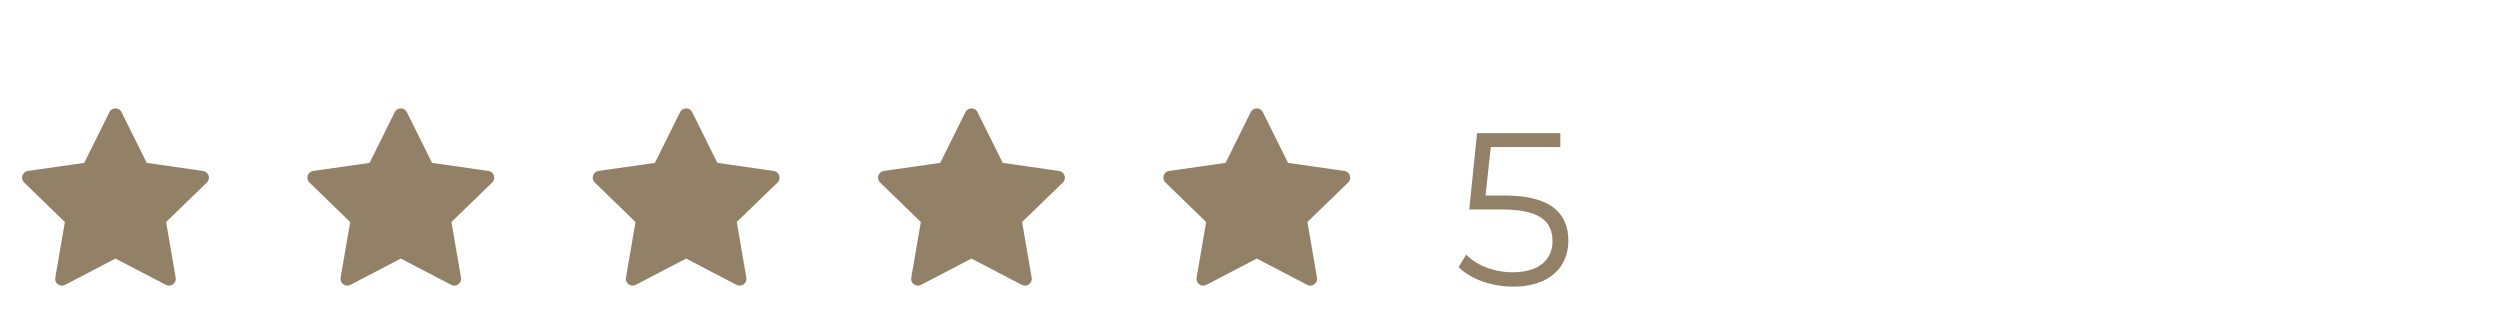 <svg xmlns="http://www.w3.org/2000/svg" fill="none" viewBox="0 0 184 24" height="24" width="184">
<path stroke-linejoin="round" stroke-linecap="round" stroke="#928167" fill="#928167" d="M8.5 8.479L10.469 12.446L14.875 13.076L11.688 16.165L12.438 20.521L8.5 18.467L4.562 20.521L5.312 16.165L2.125 13.076L6.531 12.446L8.5 8.479Z"></path>
<path stroke-linejoin="round" stroke-linecap="round" stroke="#928167" fill="#928167" d="M50.5 8.479L52.469 12.446L56.875 13.076L53.688 16.165L54.438 20.521L50.5 18.467L46.562 20.521L47.312 16.165L44.125 13.076L48.531 12.446L50.5 8.479Z"></path>
<path stroke-linejoin="round" stroke-linecap="round" stroke="#928167" fill="#928167" d="M29.5 8.479L31.469 12.446L35.875 13.076L32.688 16.165L33.438 20.521L29.5 18.467L25.562 20.521L26.312 16.165L23.125 13.076L27.531 12.446L29.5 8.479Z"></path>
<path stroke-linejoin="round" stroke-linecap="round" stroke="#928167" fill="#928167" d="M71.5 8.479L73.469 12.446L77.875 13.076L74.688 16.165L75.438 20.521L71.5 18.467L67.562 20.521L68.312 16.165L65.125 13.076L69.531 12.446L71.5 8.479Z"></path>
<path stroke-linejoin="round" stroke-linecap="round" stroke="#928167" fill="#928167" d="M92.5 8.479L94.469 12.446L98.875 13.076L95.688 16.165L96.438 20.521L92.5 18.467L88.562 20.521L89.312 16.165L86.125 13.076L90.531 12.446L92.5 8.479Z"></path>
<path fill="#928167" d="M110.776 14.392C114.152 14.392 115.432 15.72 115.432 17.704C115.432 19.608 114.104 21.096 111.368 21.096C109.752 21.096 108.216 20.536 107.352 19.656L107.912 18.744C108.632 19.496 109.912 20.04 111.352 20.04C113.256 20.04 114.264 19.112 114.264 17.752C114.264 16.312 113.368 15.416 110.52 15.416H108.136L108.712 9.8H114.84V10.824H109.72L109.336 14.392H110.776Z"></path>
</svg>
